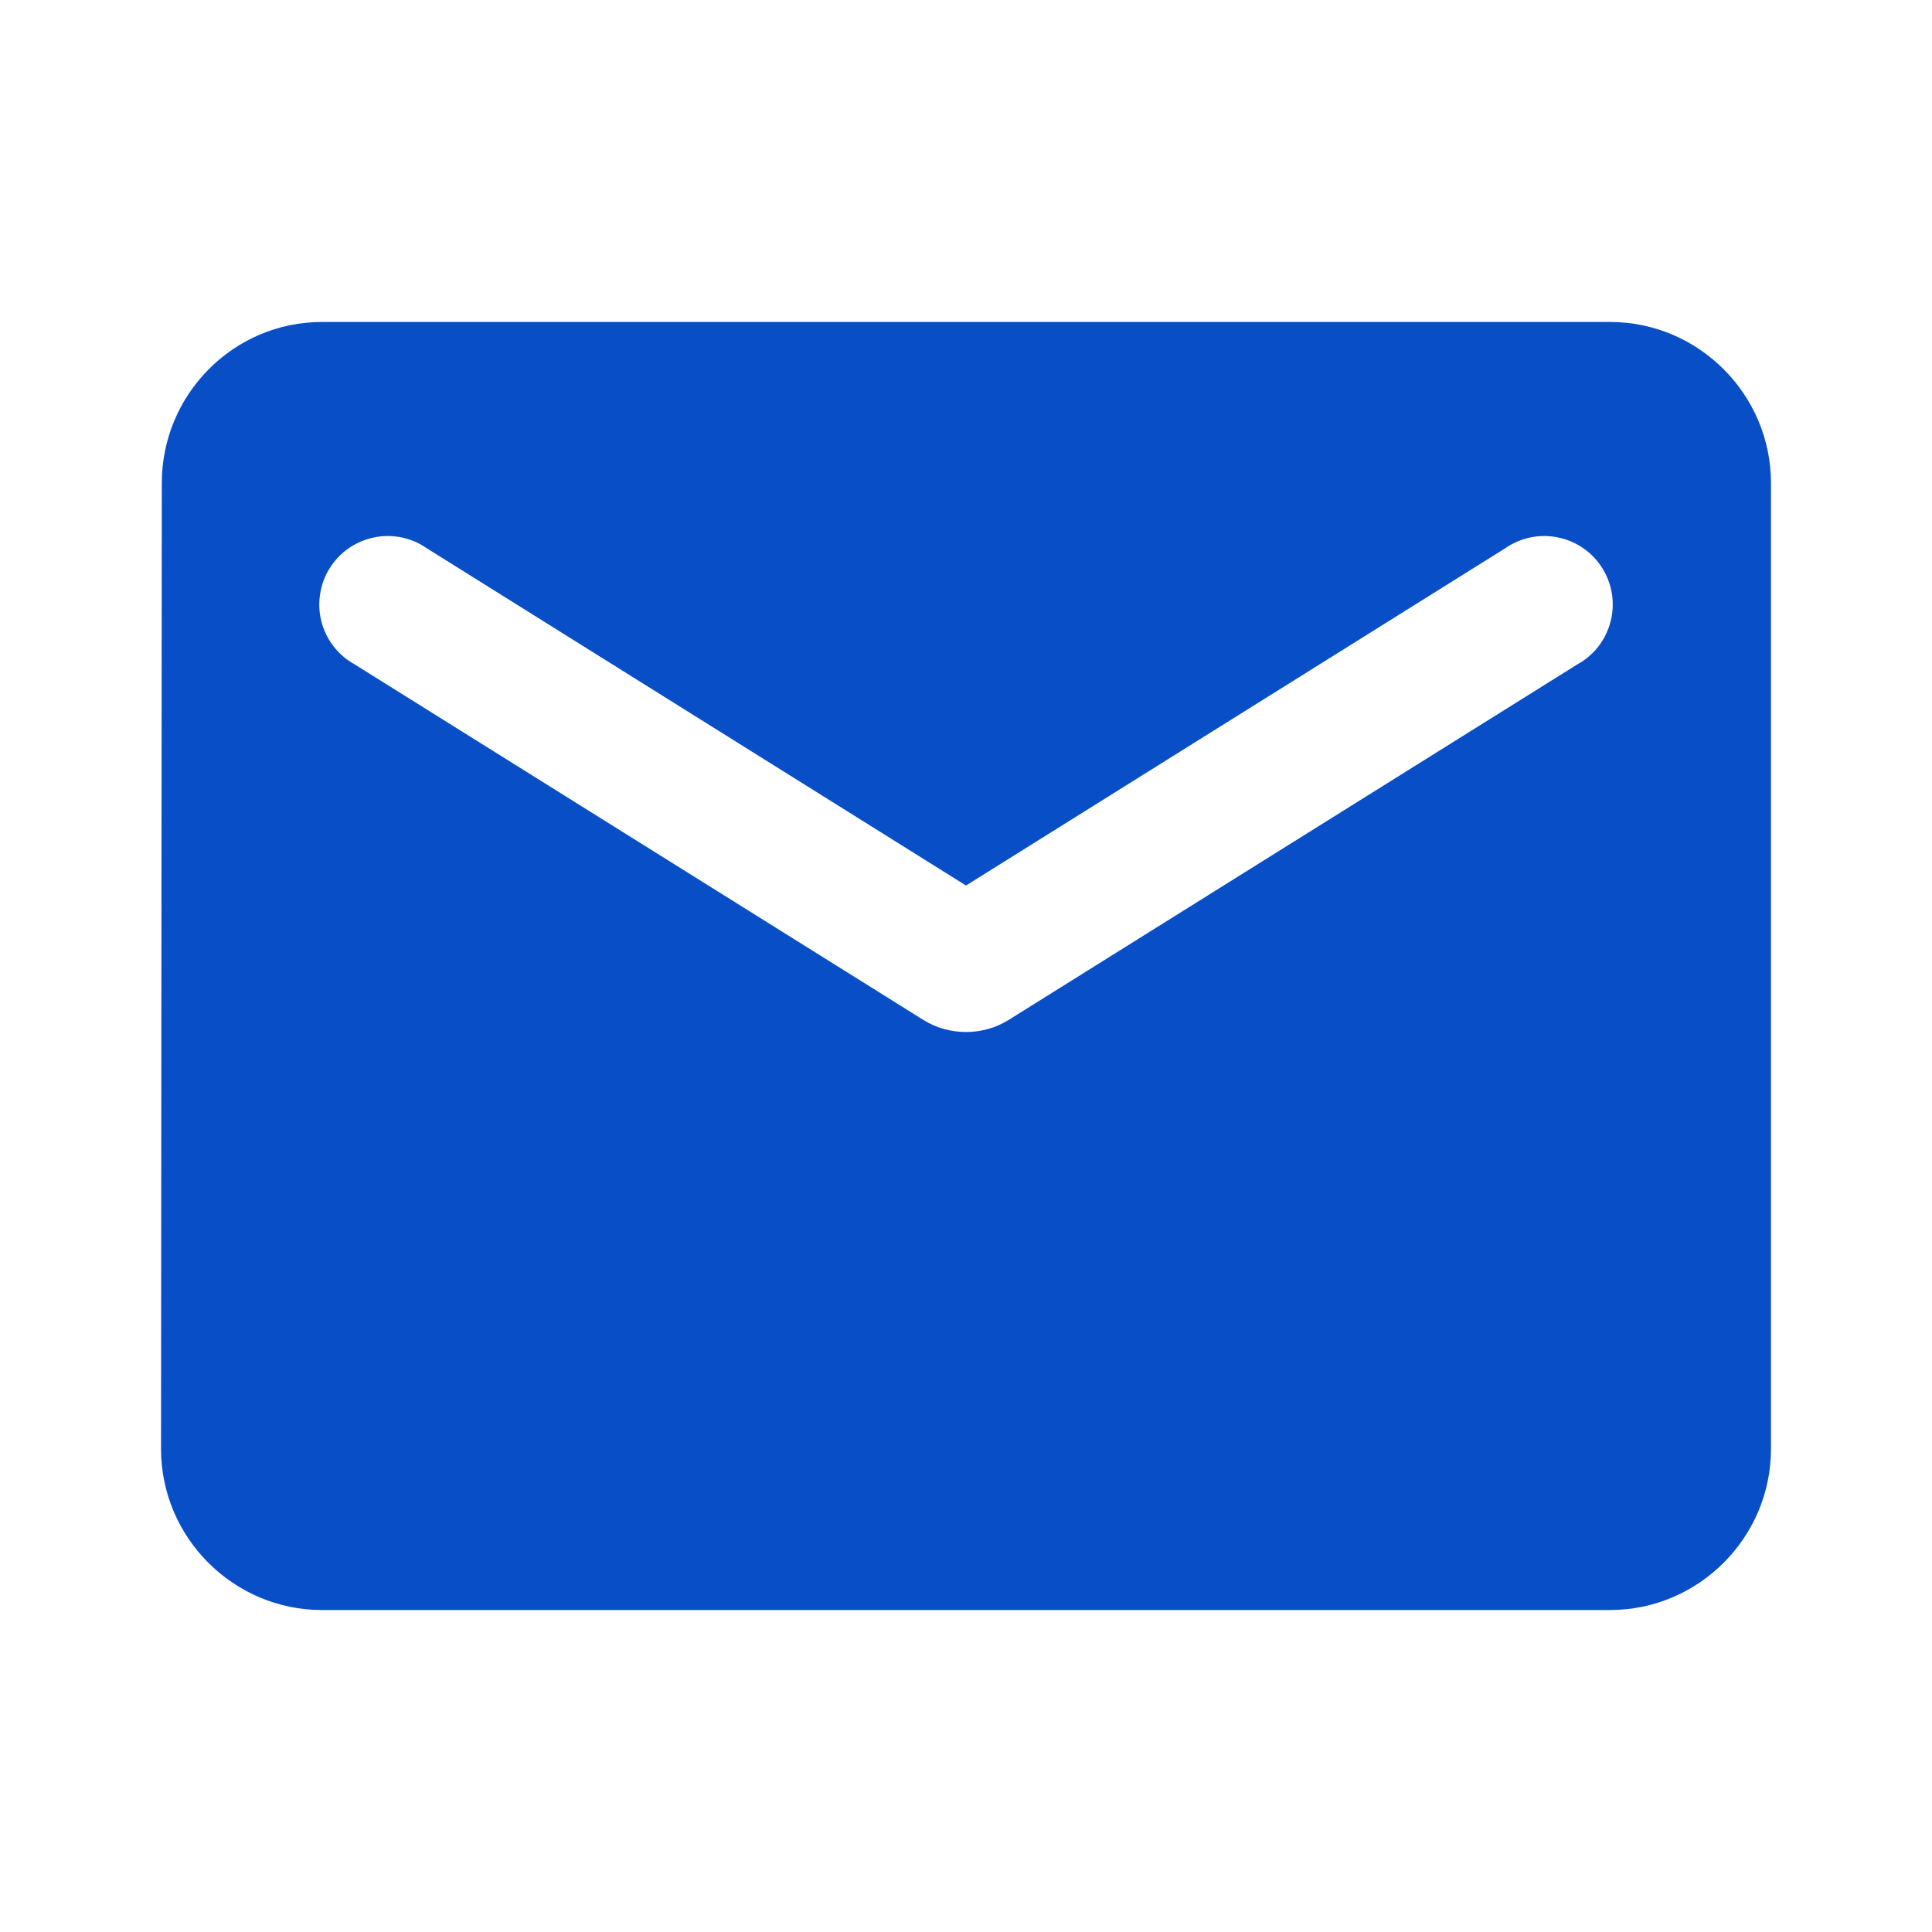 <svg width="20" height="20" viewBox="0 0 20 20" fill="none" xmlns="http://www.w3.org/2000/svg">
<path d="M16.667 3.333H3.333C2.417 3.333 1.675 4.083 1.675 5L1.667 15C1.667 15.917 2.417 16.667 3.333 16.667H16.667C17.583 16.667 18.333 15.917 18.333 15V5C18.333 4.083 17.583 3.333 16.667 3.333ZM16.333 6.875L10.442 10.558C10.175 10.725 9.825 10.725 9.558 10.558L3.667 6.875C3.583 6.828 3.51 6.765 3.452 6.689C3.393 6.613 3.351 6.526 3.327 6.433C3.303 6.34 3.299 6.243 3.314 6.149C3.328 6.054 3.362 5.963 3.413 5.882C3.464 5.801 3.53 5.73 3.609 5.676C3.688 5.621 3.777 5.583 3.87 5.564C3.964 5.544 4.061 5.544 4.155 5.563C4.249 5.582 4.338 5.62 4.417 5.675L10 9.167L15.583 5.675C15.662 5.62 15.751 5.582 15.845 5.563C15.939 5.544 16.036 5.544 16.13 5.564C16.224 5.583 16.312 5.621 16.391 5.676C16.47 5.73 16.537 5.801 16.587 5.882C16.638 5.963 16.672 6.054 16.687 6.149C16.701 6.243 16.697 6.34 16.673 6.433C16.649 6.526 16.607 6.613 16.549 6.689C16.49 6.765 16.417 6.828 16.333 6.875Z" fill="#084FC7"/>
</svg>
